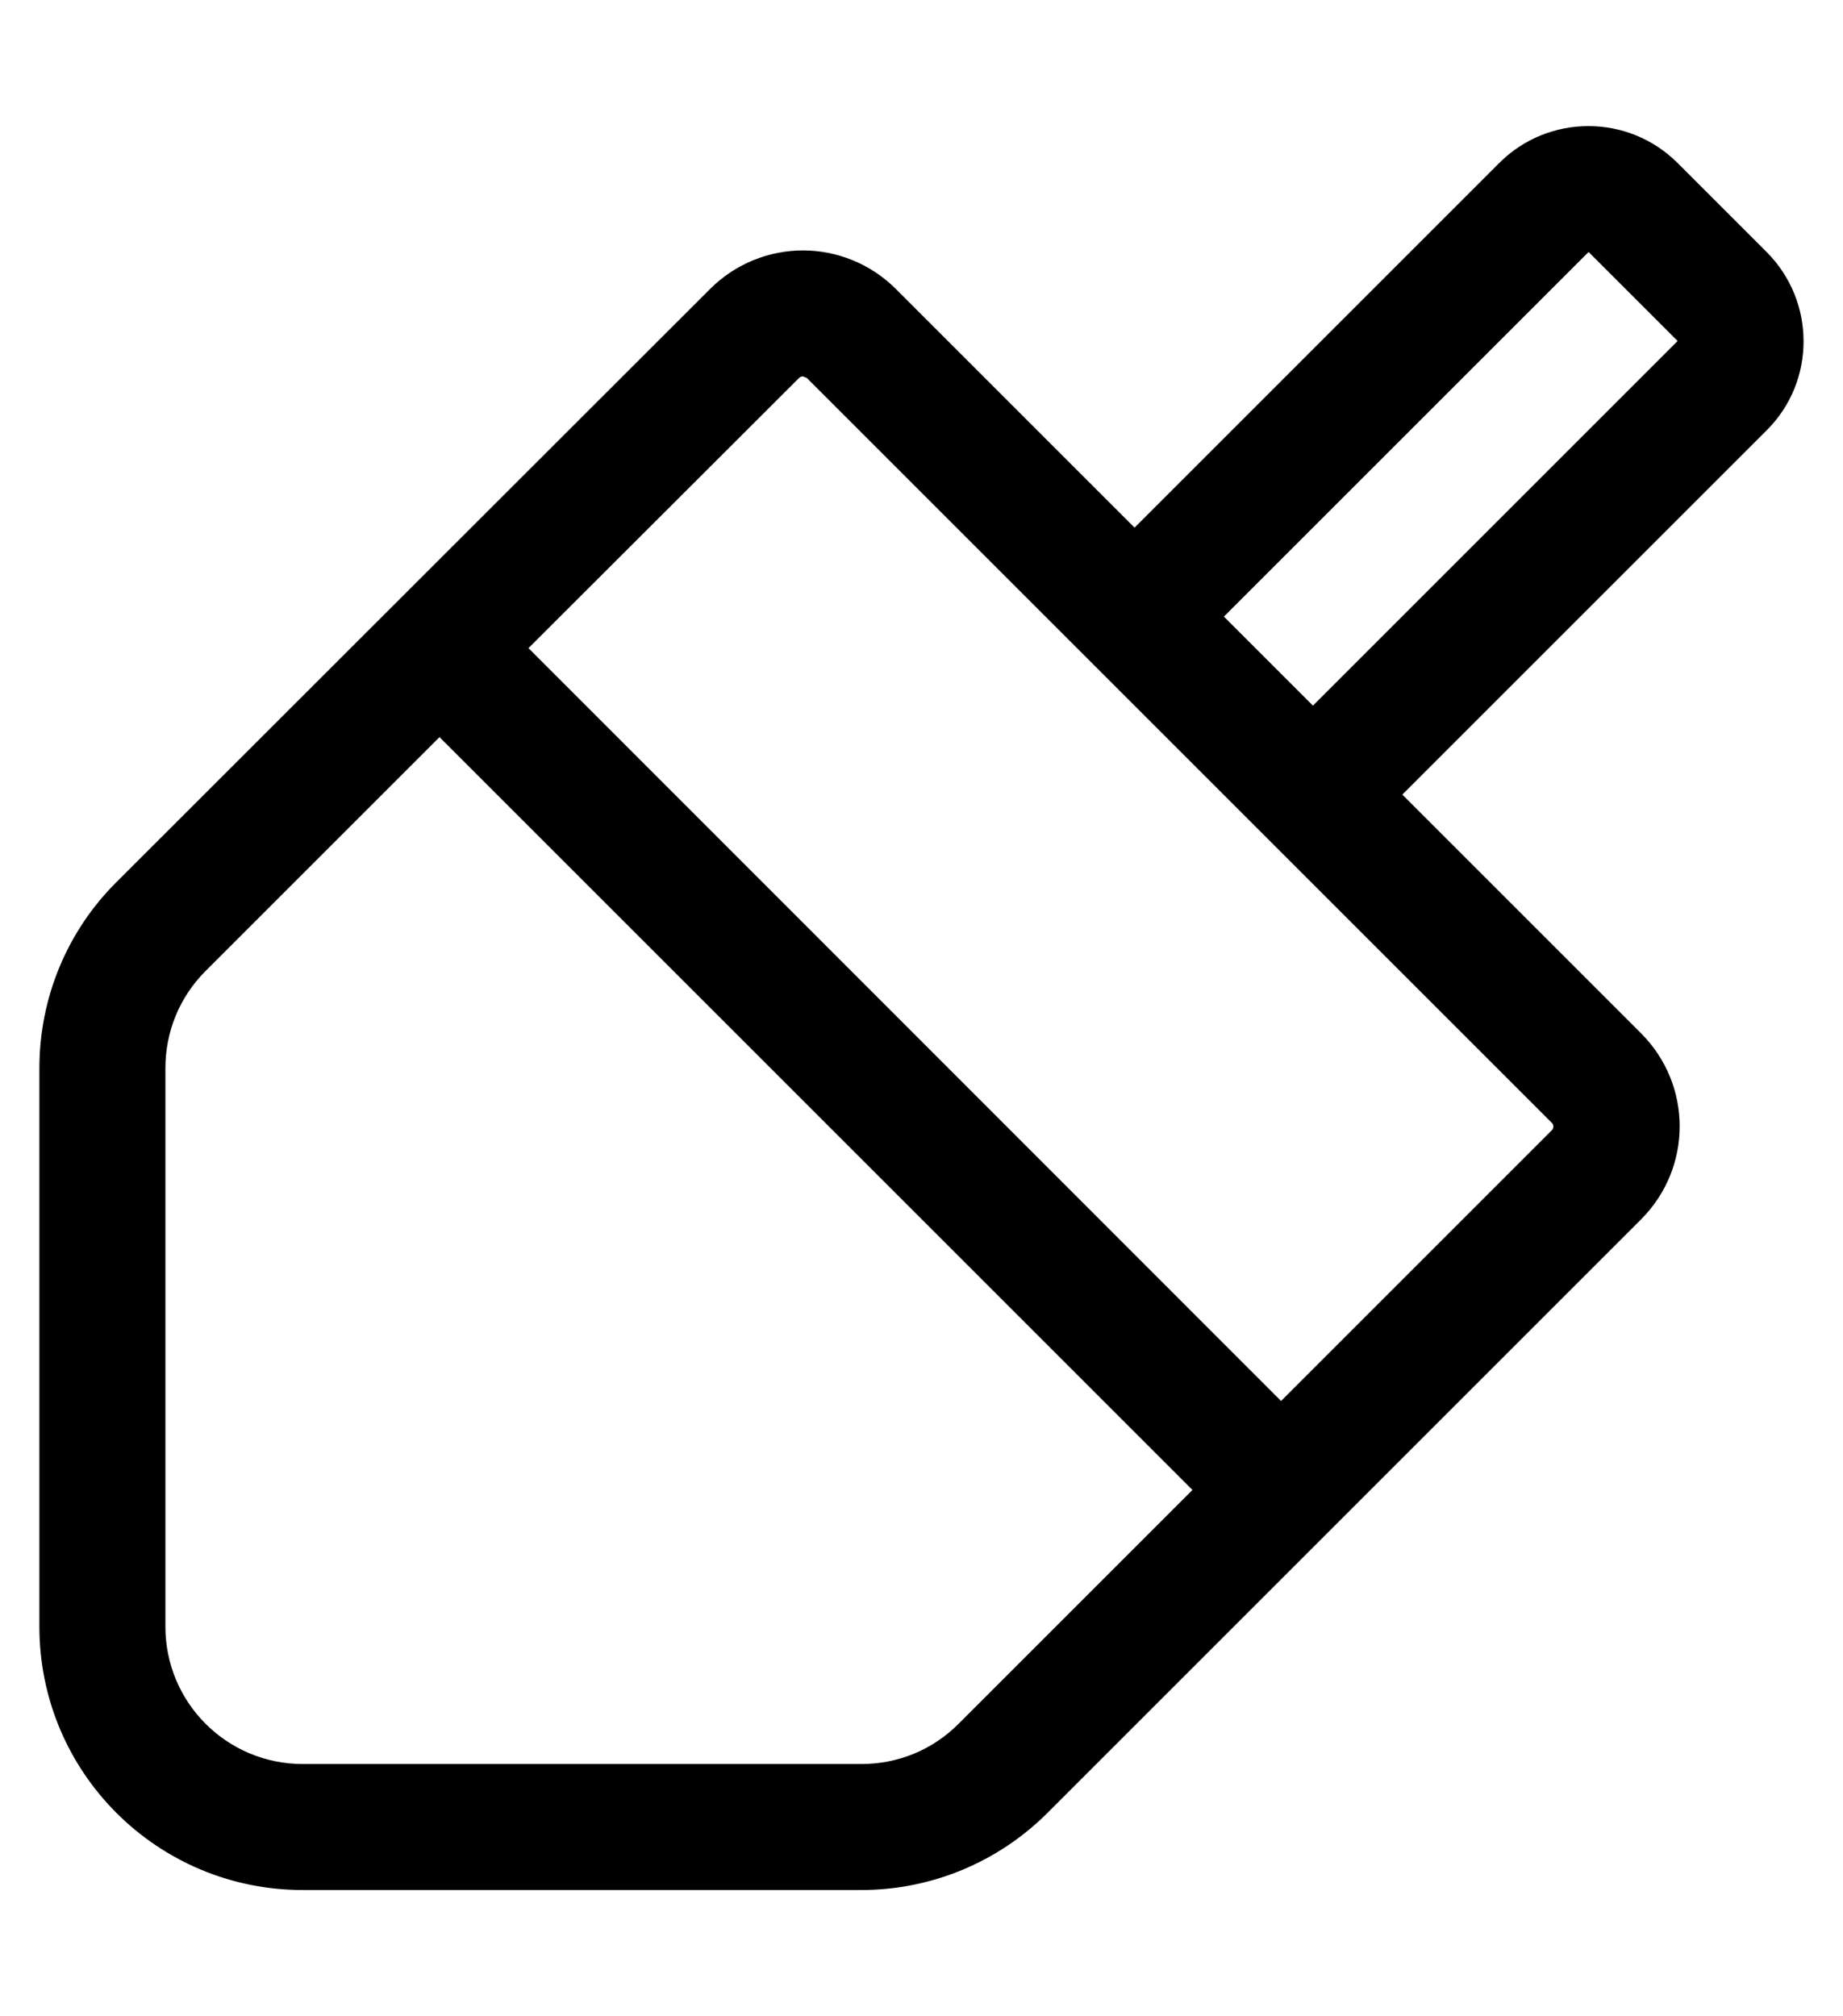 <?xml version="1.0" standalone="no"?>
<!DOCTYPE svg PUBLIC "-//W3C//DTD SVG 1.1//EN" "http://www.w3.org/Graphics/SVG/1.1/DTD/svg11.dtd" >
<svg xmlns="http://www.w3.org/2000/svg" xmlns:xlink="http://www.w3.org/1999/xlink" version="1.1" viewBox="-10 0 468 512">
   <path fill="currentColor"
d="M438.6 64c12.5 12.5 12.5 32.8 0.101 45.2l-92.601 92.6l60.601 60.601c13.1 13.1 13.1 34.199 0 47.3l-150.7 150.7c-12.6 12.6 -29.6 19.6 -47.3 19.6h-141.8c-37 0 -66.9 -29.9 -66.9 -66.9v-141.8
c0 -17.8 7 -34.8 19.6 -47.3l150.7 -150.6c6.5 -6.5 15.101 -9.801 23.601 -9.801s17.1 3.301 23.6 9.801l60.6 60.6l92.601 -92.6c12.5 -12.5 32.8 -12.5 45.3 0zM233.4 437.8l59.399 -59.399l-191.2 -191.2
l-59.399 59.399c-6.601 6.601 -10.2 15.4 -10.2 24.7v141.8c0 19.301 15.6 34.9 34.9 34.9h141.8c9.399 0 18.1 -3.6 24.7 -10.2zM384 287.1c0.6 -0.5 0.6 -1.5 0 -2l-189.1 -189.1l-1 -0.4
c-0.601 0 -0.9 0.301 -1 0.4l-68.7 68.6l191.1 191.2zM323.4 179.2l92.6 -92.601l-22.6 -22.6l-92.601 92.6z" />
</svg>
